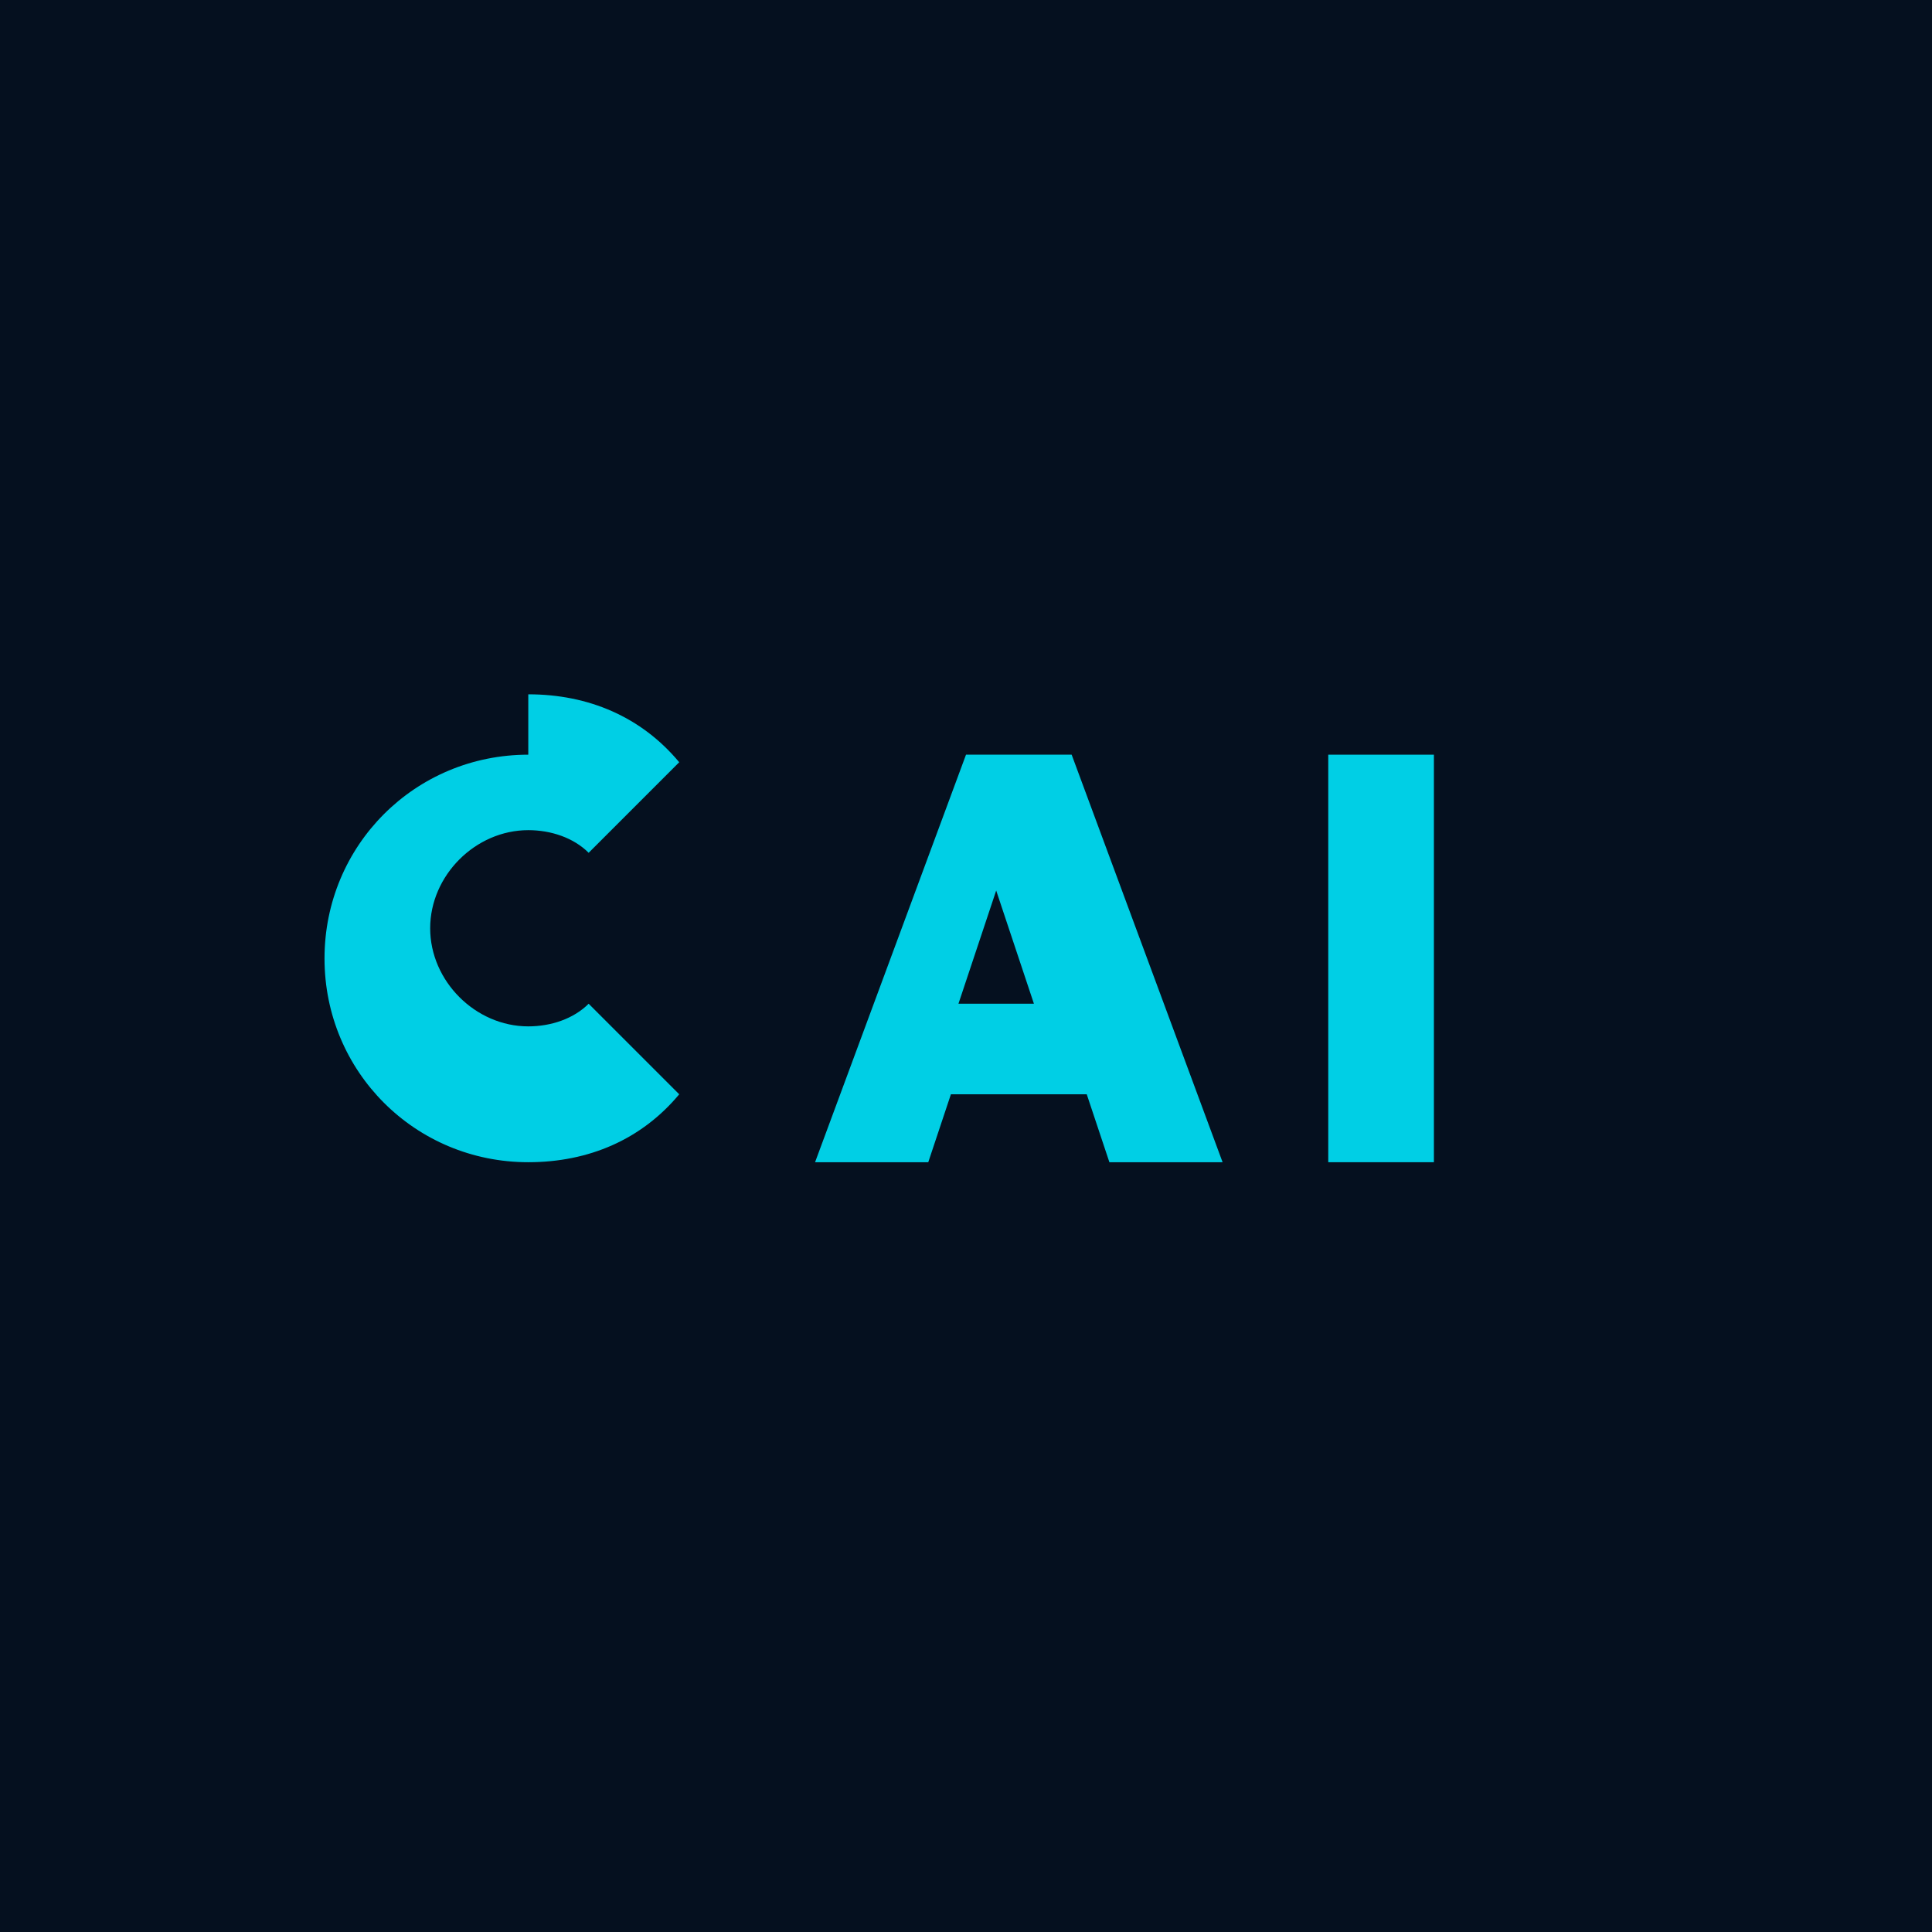 <svg xmlns="http://www.w3.org/2000/svg" viewBox="0 0 256 256">
  <rect width="256" height="256" fill="#05101F"/>
  <path d="M70 100c-15 0-27 12-27 27s12 27 27 27c8 0 15-3 20-9l-12-12c-2 2-5 3-8 3-7 0-13-6-13-13s6-13 13-13c3 0 6 1 8 3l12-12c-5-6-12-9-20-9z" fill="#00CFE5"/>
  <path d="M128 100l-20 54h15l3-9h18l3 9h15l-20-54h-14zm-1 33l5-15 5 15h-10z" fill="#00CFE5"/>
  <path d="M190 100h-14v54h14v-54z" fill="#00CFE5"/>
</svg>
